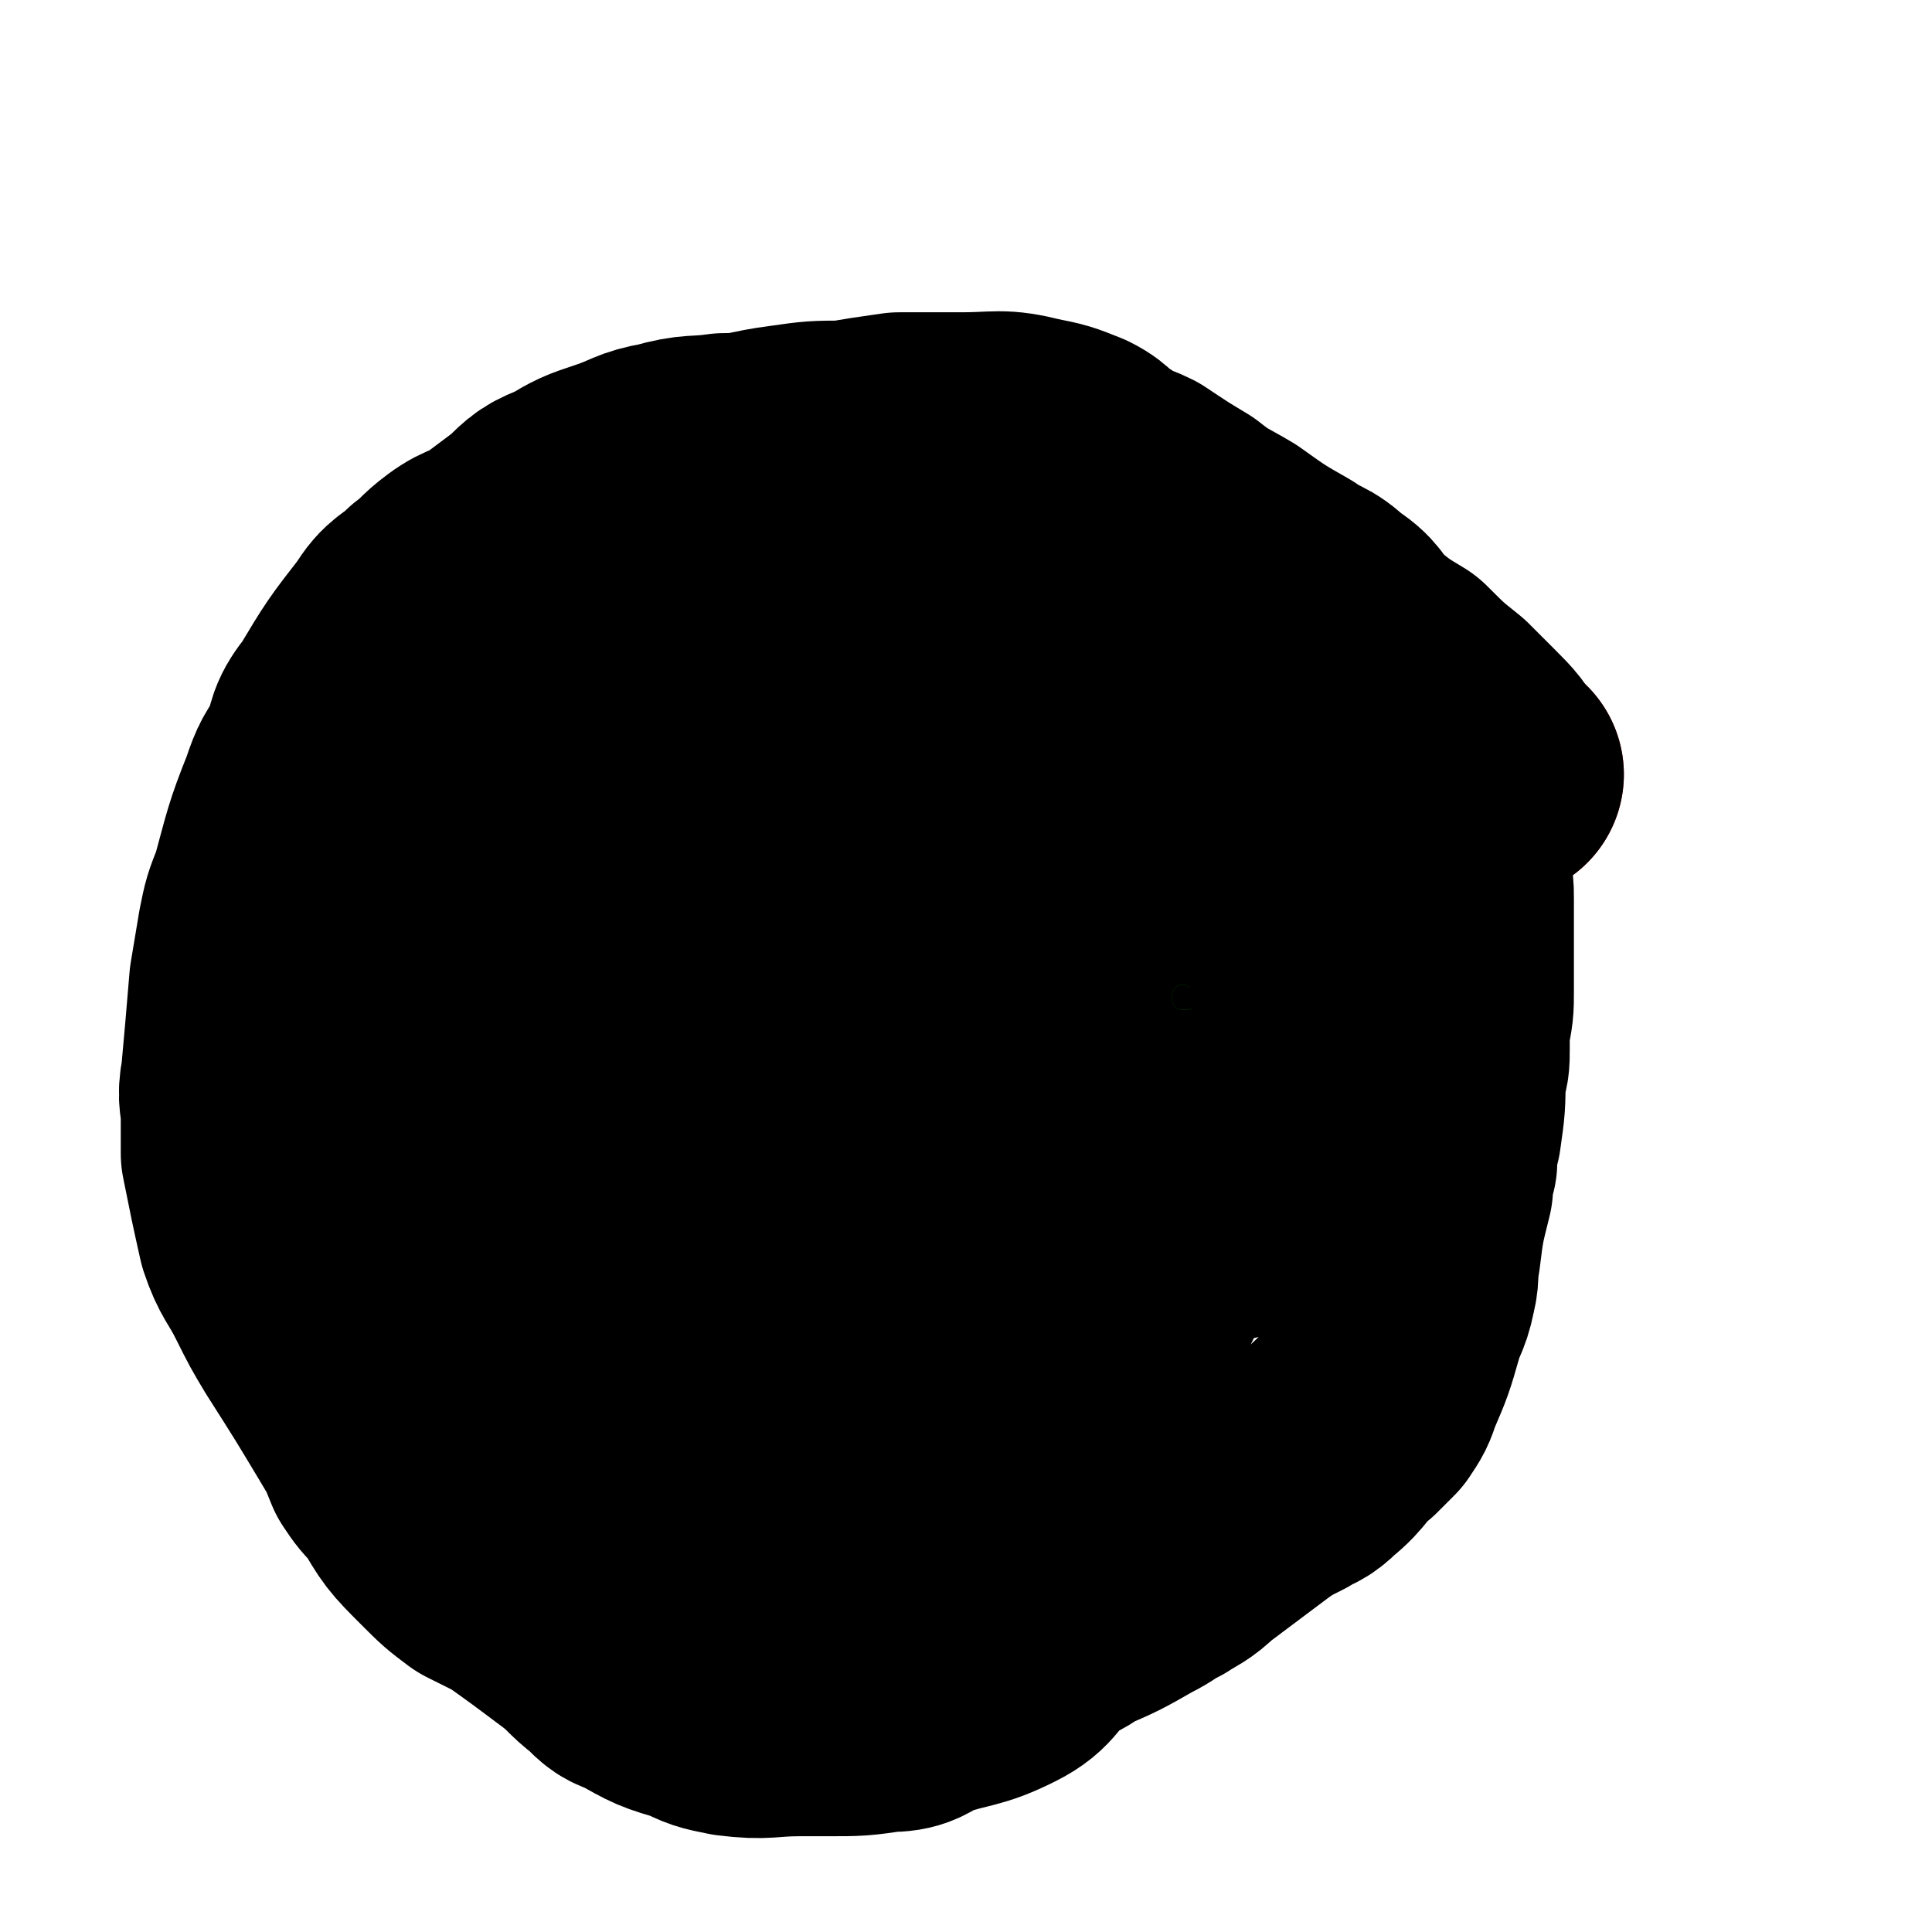 <svg viewBox='0 0 464 464' version='1.1' xmlns='http://www.w3.org/2000/svg' xmlns:xlink='http://www.w3.org/1999/xlink'><g fill='none' stroke='#CF2233' stroke-width='60' stroke-linecap='round' stroke-linejoin='round'><path d='M360,186c0,0 -1,-1 -1,-1 0,0 0,0 0,1 0,0 0,0 0,0 '/></g>
<g fill='none' stroke='#000000' stroke-width='60' stroke-linecap='round' stroke-linejoin='round'><path d='M360,186c0,0 -1,-1 -1,-1 0,0 0,0 0,1 0,0 0,0 0,0 -3,-5 -3,-5 -7,-9 -3,-3 -3,-3 -6,-6 -5,-4 -5,-4 -10,-9 -5,-3 -5,-3 -10,-7 -4,-4 -3,-5 -8,-8 -4,-4 -5,-3 -9,-6 -7,-4 -7,-4 -14,-9 -5,-3 -6,-3 -11,-7 -5,-3 -5,-3 -11,-7 -4,-2 -4,-1 -8,-4 -4,-2 -3,-3 -7,-5 -5,-2 -5,-2 -10,-3 -8,-2 -8,-1 -17,-1 -7,0 -7,0 -15,0 -7,1 -7,1 -13,2 -7,0 -7,0 -14,1 -8,1 -8,2 -15,2 -7,1 -7,0 -14,2 -6,1 -6,2 -12,4 -6,2 -6,2 -11,5 -5,2 -5,2 -9,6 -4,3 -4,3 -8,6 -4,3 -5,2 -9,5 -4,3 -3,3 -7,6 -4,4 -5,3 -8,8 -7,9 -7,9 -13,19 -4,5 -3,5 -5,11 -3,5 -3,4 -5,10 -4,10 -4,11 -7,22 -2,5 -2,5 -3,10 -1,6 -1,6 -2,12 -1,12 -1,12 -2,23 -1,5 0,5 0,9 0,5 0,5 0,9 2,10 2,10 4,19 2,6 3,6 6,12 3,6 3,6 6,11 7,11 7,11 13,21 3,5 3,5 5,10 2,3 2,3 5,6 4,7 4,7 10,13 4,4 4,4 8,7 4,2 4,2 8,4 7,5 7,5 15,11 4,3 4,4 8,7 3,3 3,3 6,4 7,4 7,4 14,6 4,2 4,2 9,3 8,1 8,0 16,0 4,0 4,0 7,0 7,0 7,0 14,-1 5,0 5,-1 9,-3 9,-3 10,-2 18,-6 6,-3 5,-5 10,-9 4,-3 4,-2 8,-5 7,-3 7,-3 14,-7 4,-2 3,-2 7,-4 3,-2 4,-2 7,-5 8,-6 8,-6 16,-12 3,-2 3,-2 7,-4 3,-2 3,-1 6,-4 5,-4 4,-5 9,-9 2,-2 2,-2 4,-4 2,-3 2,-3 3,-6 3,-7 3,-7 5,-14 1,-4 2,-4 3,-9 1,-4 0,-4 1,-8 1,-8 1,-8 3,-16 0,-3 0,-3 1,-6 0,-4 0,-4 1,-7 1,-7 1,-7 1,-14 1,-3 1,-3 1,-6 0,-3 0,-3 0,-5 1,-5 1,-5 1,-9 0,-3 0,-3 0,-5 0,-2 0,-2 0,-5 0,-4 0,-4 0,-8 0,-2 0,-2 0,-4 0,-3 0,-3 -1,-5 -1,-6 -1,-6 -3,-12 -1,-3 -1,-3 -3,-5 -6,-6 -6,-6 -12,-11 -3,-3 -3,-3 -6,-5 -4,-3 -4,-3 -8,-4 -9,-4 -9,-5 -19,-8 -7,-1 -7,0 -14,-1 -11,0 -11,-1 -23,0 -8,0 -8,0 -15,1 -15,2 -15,2 -29,5 -6,2 -6,2 -12,5 -6,2 -6,2 -12,5 -11,6 -11,6 -22,12 -5,3 -6,2 -10,6 -10,9 -11,8 -19,18 -5,6 -4,7 -7,14 -4,10 -4,10 -7,20 -4,17 -4,17 -6,35 -1,10 -1,10 1,20 3,17 4,17 9,33 3,7 3,7 7,12 7,10 7,12 16,20 3,3 4,1 9,2 5,1 5,2 11,1 10,-1 11,-1 21,-4 7,-2 7,-3 13,-7 8,-6 9,-5 16,-13 15,-17 15,-18 28,-37 5,-8 5,-8 9,-16 6,-15 6,-15 9,-30 2,-7 2,-8 0,-15 -4,-19 -5,-19 -13,-36 -6,-10 -6,-10 -14,-19 -9,-9 -9,-9 -19,-16 -15,-10 -15,-11 -31,-16 -7,-3 -9,-3 -15,0 -11,6 -15,7 -20,18 -6,11 -2,13 -2,26 0,13 -1,13 1,26 4,26 2,27 10,52 4,12 7,11 14,23 10,15 9,16 20,30 4,4 5,3 10,5 6,1 7,3 13,1 14,-4 16,-5 28,-14 8,-6 7,-7 11,-16 8,-15 8,-15 14,-30 2,-8 3,-9 2,-17 -2,-17 -2,-18 -8,-34 -3,-10 -4,-10 -11,-17 -15,-17 -15,-17 -33,-32 -5,-5 -6,-6 -13,-8 -10,-3 -12,-4 -23,-2 -5,0 -5,2 -9,6 -4,4 -6,4 -6,10 1,31 2,32 7,63 1,9 2,9 5,17 9,19 9,19 20,37 4,7 4,7 10,12 5,5 5,6 12,8 10,4 10,5 21,5 4,0 5,0 9,-4 8,-7 8,-8 13,-18 4,-6 3,-7 4,-15 1,-18 2,-19 -1,-37 -2,-12 -5,-11 -11,-22 -3,-7 -3,-8 -7,-14 -5,-8 -5,-8 -12,-15 -2,-2 -3,-3 -6,-2 -3,0 -4,1 -6,4 -5,8 -6,8 -8,17 -1,6 1,6 2,12 1,8 0,9 3,16 6,12 7,12 15,23 2,4 3,3 7,6 5,3 5,5 11,6 2,1 3,-1 5,-3 2,-2 2,-2 3,-5 3,-8 4,-8 4,-16 1,-5 0,-6 -1,-11 -3,-9 -3,-9 -8,-19 -1,-3 -1,-3 -3,-5 -2,-2 -3,-4 -5,-4 -5,1 -6,3 -10,7 -3,3 -3,4 -4,8 -2,4 -3,4 -4,9 -2,8 -2,8 -3,16 -1,2 -1,2 -1,4 -1,3 0,3 -1,7 0,0 1,1 0,1 0,0 0,-1 -1,-2 0,-5 0,-5 -1,-10 0,-4 0,-4 -1,-8 0,-6 0,-7 0,-13 0,-1 -1,-2 0,-3 2,-2 3,-3 6,-2 7,3 6,4 13,10 6,4 5,5 11,10 9,8 9,8 18,17 3,3 3,3 6,6 2,2 2,3 4,4 2,2 3,3 5,3 2,-1 2,-2 3,-5 2,-9 2,-9 3,-19 1,-5 1,-5 1,-10 0,-6 1,-6 0,-11 0,-9 0,-9 -1,-19 -1,-4 -1,-4 -3,-8 -4,-12 -3,-12 -10,-23 -5,-7 -6,-6 -12,-13 -6,-6 -5,-7 -11,-12 -13,-12 -13,-11 -27,-21 -8,-5 -8,-4 -16,-9 -6,-3 -6,-3 -12,-5 -11,-4 -11,-4 -22,-6 -7,-1 -7,-2 -13,-1 -12,0 -13,0 -25,3 -5,1 -4,2 -9,4 -4,3 -5,3 -9,7 -7,10 -7,10 -13,21 -3,5 -3,5 -5,11 -2,7 -2,7 -3,13 -1,14 -1,14 -1,28 0,9 0,9 2,17 4,16 5,16 11,31 2,6 3,5 6,11 4,5 3,5 7,10 6,7 6,7 13,13 2,1 3,2 5,1 7,-2 8,-2 15,-7 3,-3 3,-4 5,-8 3,-5 4,-5 6,-11 1,-4 2,-4 2,-8 -1,-12 0,-12 -3,-23 -2,-6 -3,-6 -7,-10 -5,-6 -5,-7 -11,-11 -10,-5 -10,-6 -21,-9 -4,-1 -4,0 -8,1 -5,2 -6,2 -10,7 -10,11 -10,11 -18,24 -3,6 -3,6 -5,13 -2,5 -2,5 -3,11 -3,10 -3,9 -5,19 -1,3 -1,3 -1,7 0,0 0,0 0,1 '/></g>
<g fill='none' stroke='#000000' stroke-width='5' stroke-linecap='round' stroke-linejoin='round'><path d='M66,323c0,0 0,-1 -1,-1 0,0 1,0 1,1 0,0 0,0 0,0 0,0 -1,0 -1,-1 1,-5 2,-5 3,-10 1,-4 1,-4 2,-8 2,-6 2,-6 3,-12 2,-6 2,-6 4,-13 1,-6 1,-7 3,-13 2,-6 2,-6 4,-12 2,-5 2,-5 3,-10 1,-4 1,-4 2,-8 0,-2 1,-2 2,-5 0,-2 0,-2 0,-3 1,-2 1,-2 1,-3 0,-1 -1,-1 0,-1 1,-1 2,0 3,1 1,1 0,1 1,3 1,4 2,4 3,7 4,11 4,11 7,23 2,6 2,6 3,12 2,10 2,10 4,20 0,3 0,3 1,6 0,5 0,5 1,10 0,2 0,2 0,4 0,1 0,1 0,3 0,2 0,2 0,5 0,1 0,1 0,3 0,0 0,0 0,1 0,0 0,0 0,0 0,-2 0,-2 0,-4 0,-5 -1,-5 0,-9 0,-6 1,-6 1,-13 1,-6 0,-6 1,-12 0,-7 0,-7 1,-14 2,-12 2,-12 3,-25 1,-5 1,-5 1,-10 1,-4 1,-4 1,-7 1,-5 1,-5 2,-9 1,-2 1,-2 1,-3 2,-1 2,-2 3,-2 2,0 3,1 4,3 6,8 6,8 10,16 3,5 3,5 5,11 3,6 3,6 5,12 3,12 3,12 6,24 1,8 1,8 2,17 1,5 1,5 2,11 1,7 1,7 2,14 0,3 0,3 0,6 0,3 0,3 1,7 0,1 0,1 0,2 '/><path d='M180,227c0,0 -1,-1 -1,-1 0,0 0,0 1,1 0,0 0,0 0,0 0,0 -1,-1 -1,-1 0,0 0,0 1,1 0,0 0,0 0,0 0,0 -1,-1 -1,-1 0,0 1,0 1,1 1,9 1,9 2,18 1,5 1,5 1,10 1,6 0,6 1,13 0,5 0,5 0,10 0,11 0,11 1,21 0,6 0,6 0,12 0,9 0,9 0,19 0,5 0,5 0,9 0,4 0,4 0,7 0,4 0,4 0,7 '/><path d='M220,341c0,0 -1,-1 -1,-1 0,0 0,0 1,1 0,0 0,0 0,0 0,0 -1,-1 -1,-1 0,0 0,1 1,1 0,-4 0,-5 0,-9 1,-5 1,-5 1,-10 1,-6 1,-6 1,-11 1,-5 1,-5 1,-11 1,-5 1,-5 1,-10 1,-5 0,-5 1,-9 0,-6 0,-6 1,-11 0,-4 -1,-4 0,-8 0,-4 0,-4 1,-8 0,-3 0,-3 0,-5 -1,-3 0,-3 0,-5 0,-2 0,-2 0,-3 0,-1 0,-1 0,-2 0,-1 0,-1 0,-2 0,-1 0,-1 0,-1 0,-1 -1,-1 0,-1 0,0 1,0 1,1 1,2 1,2 1,5 3,9 3,9 5,18 2,5 1,5 3,11 1,4 1,4 2,9 1,11 1,11 2,21 1,5 1,5 1,9 1,9 1,9 1,18 1,3 1,3 1,7 1,3 0,3 0,6 1,4 1,4 1,7 1,1 0,1 0,3 0,1 0,1 0,2 0,1 0,1 0,2 0,0 0,-1 0,-1 1,1 1,1 1,1 1,0 0,-1 0,-2 1,-2 2,-2 3,-3 1,-2 1,-2 2,-5 3,-9 3,-9 6,-19 1,-5 1,-5 2,-11 3,-11 3,-11 6,-23 1,-4 1,-4 2,-7 0,-4 0,-4 1,-7 1,-6 1,-6 2,-11 1,-3 1,-3 1,-6 1,-6 1,-5 2,-11 1,-3 0,-3 0,-5 1,-4 1,-4 1,-8 0,0 0,0 0,0 '/><path d='M293,226c0,0 -1,-1 -1,-1 0,0 0,0 0,1 0,0 0,0 0,0 '/><path d='M293,226c0,0 -1,-1 -1,-1 0,0 0,0 0,1 0,0 0,0 0,0 '/><path d='M293,226c0,0 -1,-1 -1,-1 0,0 0,0 0,1 0,0 0,0 0,0 0,6 0,6 0,12 0,5 0,5 0,9 0,7 0,7 0,14 0,7 1,7 0,13 0,6 -1,6 -1,11 0,5 0,5 0,10 0,6 0,6 0,11 0,4 0,4 0,8 0,4 0,4 0,8 0,3 0,3 0,7 0,4 0,4 0,8 0,3 1,3 0,5 0,3 -1,3 -1,5 0,2 0,2 0,3 0,2 0,2 0,4 0,1 0,1 0,2 0,1 0,1 0,1 0,0 0,0 0,0 '/></g>
<g fill='none' stroke='#008000' stroke-width='5' stroke-linecap='round' stroke-linejoin='round'><path d='M285,240c0,0 -1,-1 -1,-1 0,0 0,0 0,1 0,0 0,0 0,0 '/></g>
<g fill='none' stroke='#000000' stroke-width='5' stroke-linecap='round' stroke-linejoin='round'><path d='M285,240c0,0 -1,-1 -1,-1 0,0 0,0 0,1 0,0 0,0 0,0 6,-1 6,-1 11,-2 2,0 2,-1 4,-1 4,-1 4,0 8,-1 2,0 2,0 5,-1 2,-1 2,-1 4,-1 4,-1 4,-1 7,-1 1,-1 1,-1 2,-1 0,0 0,0 0,0 '/><path d='M290,304c0,0 -1,-1 -1,-1 0,0 0,0 0,1 0,0 0,0 0,0 '/><path d='M290,304c0,0 -1,-1 -1,-1 0,0 0,0 0,1 0,0 0,0 0,0 '/></g>
</svg>